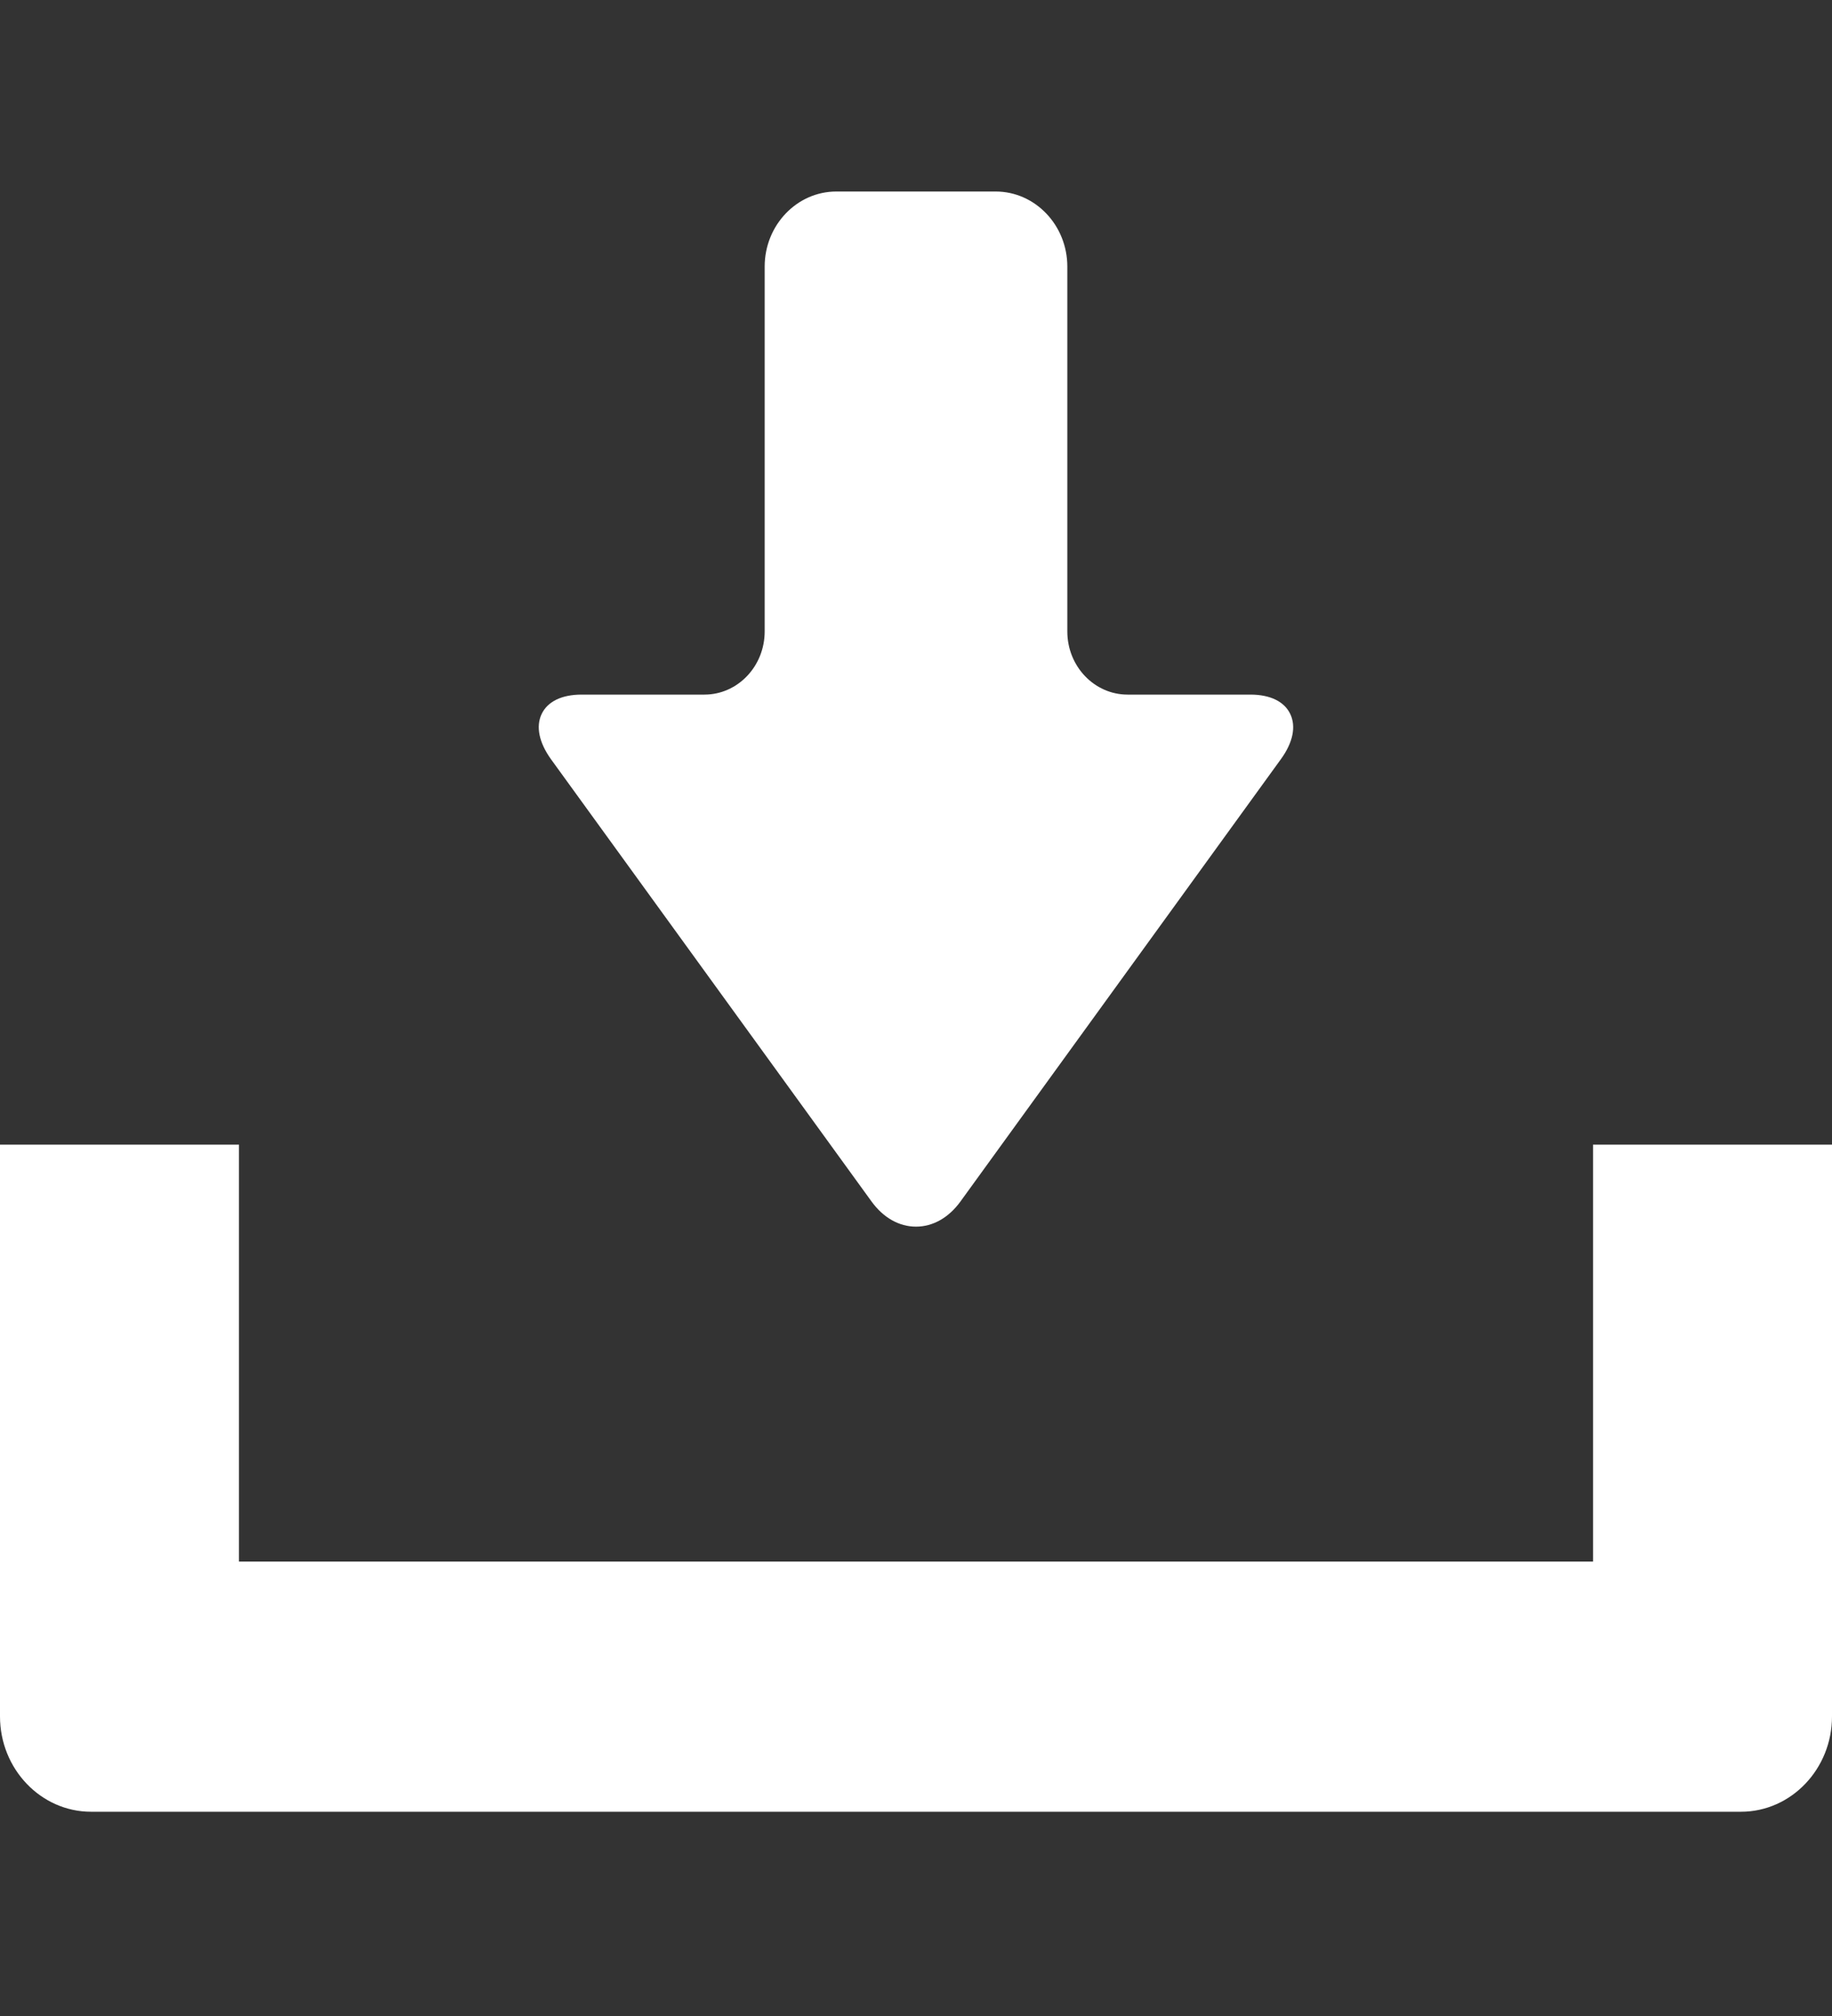 <svg width="20" height="22" viewBox="0 0 20 22" fill="none" xmlns="http://www.w3.org/2000/svg">
<rect x="0" y="0" width="20" height="22" fill="#333333" stroke="none"/>
<path d="M9.515 13.112C9.643 13.288 9.815 13.386 10 13.386C10.185 13.386 10.357 13.288 10.485 13.112L13.984 8.284C14.115 8.104 14.151 7.929 14.086 7.792C14.021 7.655 13.866 7.58 13.65 7.58H12.31C11.947 7.58 11.652 7.271 11.652 6.891V2.909C11.652 2.458 11.301 2.09 10.87 2.09H9.13C8.699 2.09 8.348 2.458 8.348 2.909V6.891C8.348 7.271 8.053 7.58 7.69 7.58H6.35C6.133 7.58 5.978 7.655 5.913 7.792C5.848 7.929 5.885 8.104 6.015 8.285L9.515 13.112Z" fill="white"/>
<path d="M17.391 12.491V17.041H2.609V12.491H0V18.731C0 19.304 0.446 19.771 0.994 19.771H19.006C19.554 19.771 20 19.304 20 18.731V12.491H17.391Z" fill="white"/>
</svg>
